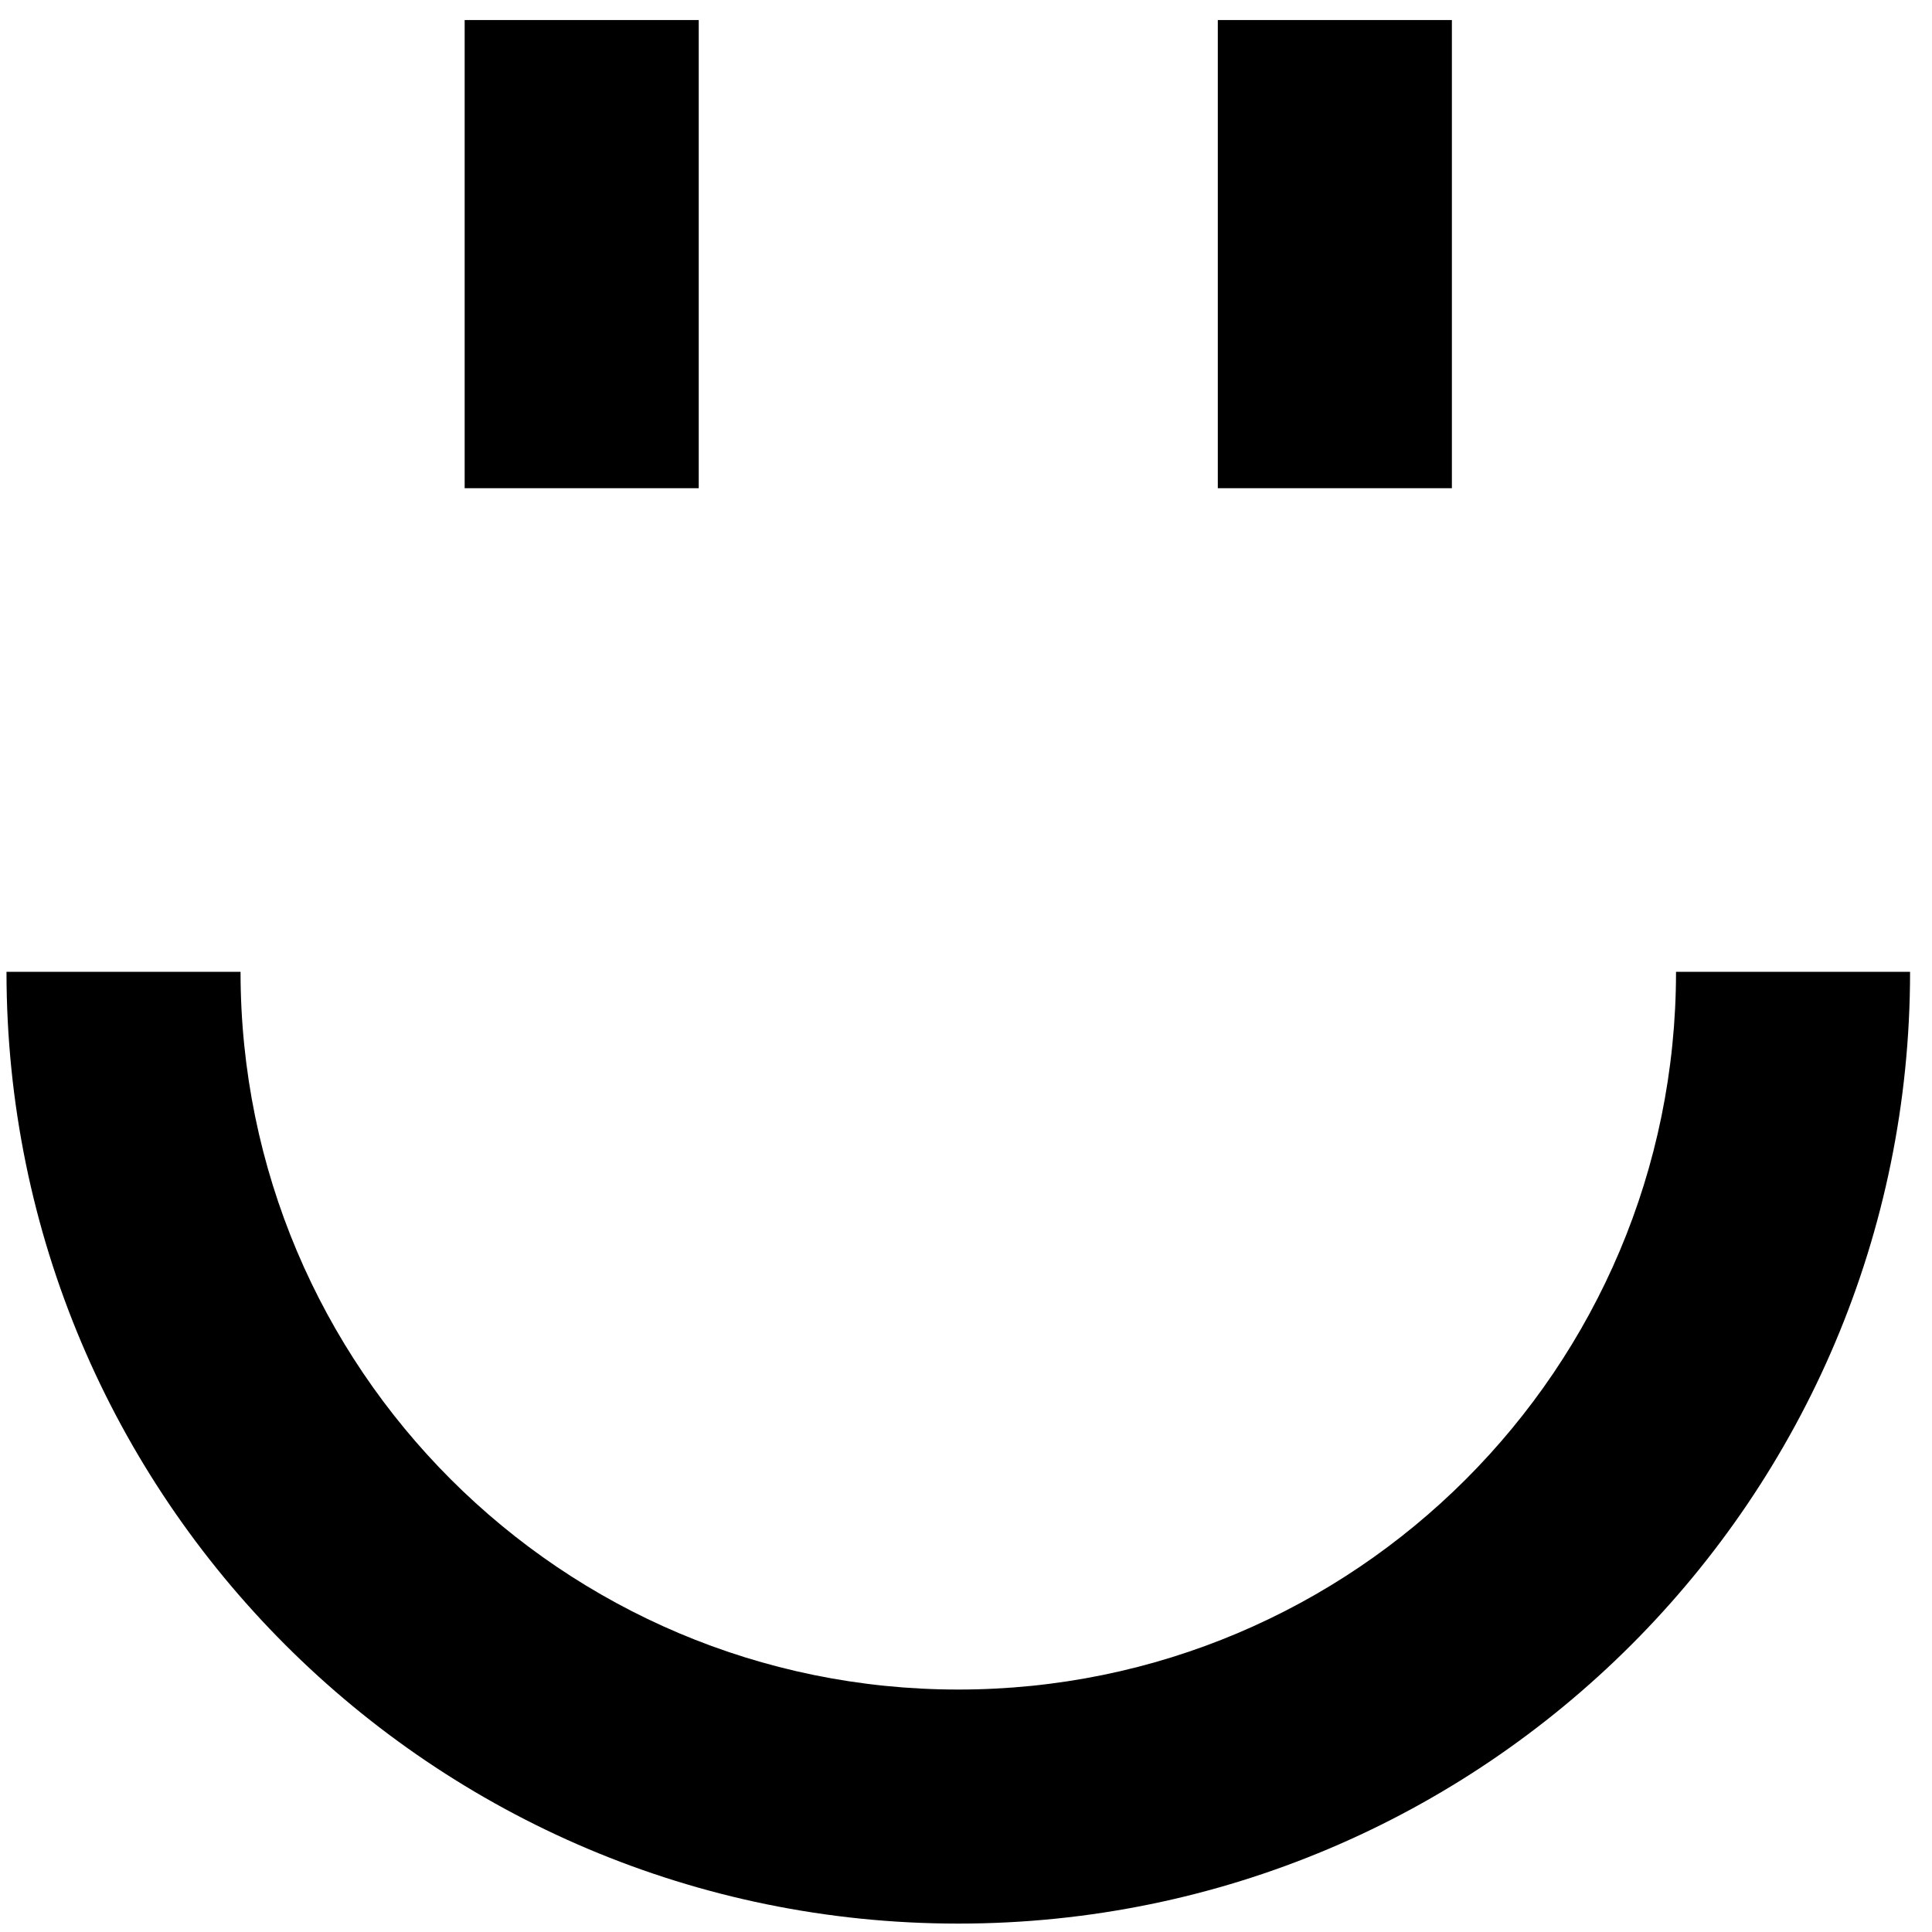 <svg width="83" height="83" viewBox="0 0 83 83" fill="none" xmlns="http://www.w3.org/2000/svg">
<path fill-rule="evenodd" clip-rule="evenodd" d="M19.962 20.974H30.018V0.861H19.962V20.974ZM72.003 41.749C72.003 58.779 58.198 72.584 41.169 72.584C24.139 72.584 10.334 58.779 10.334 41.749H0.279C0.279 64.332 18.586 82.639 41.169 82.639C63.751 82.639 82.058 64.332 82.058 41.749H72.003ZM62.374 20.974H52.318V0.861H62.374V20.974Z" fill="black"/>
</svg>
